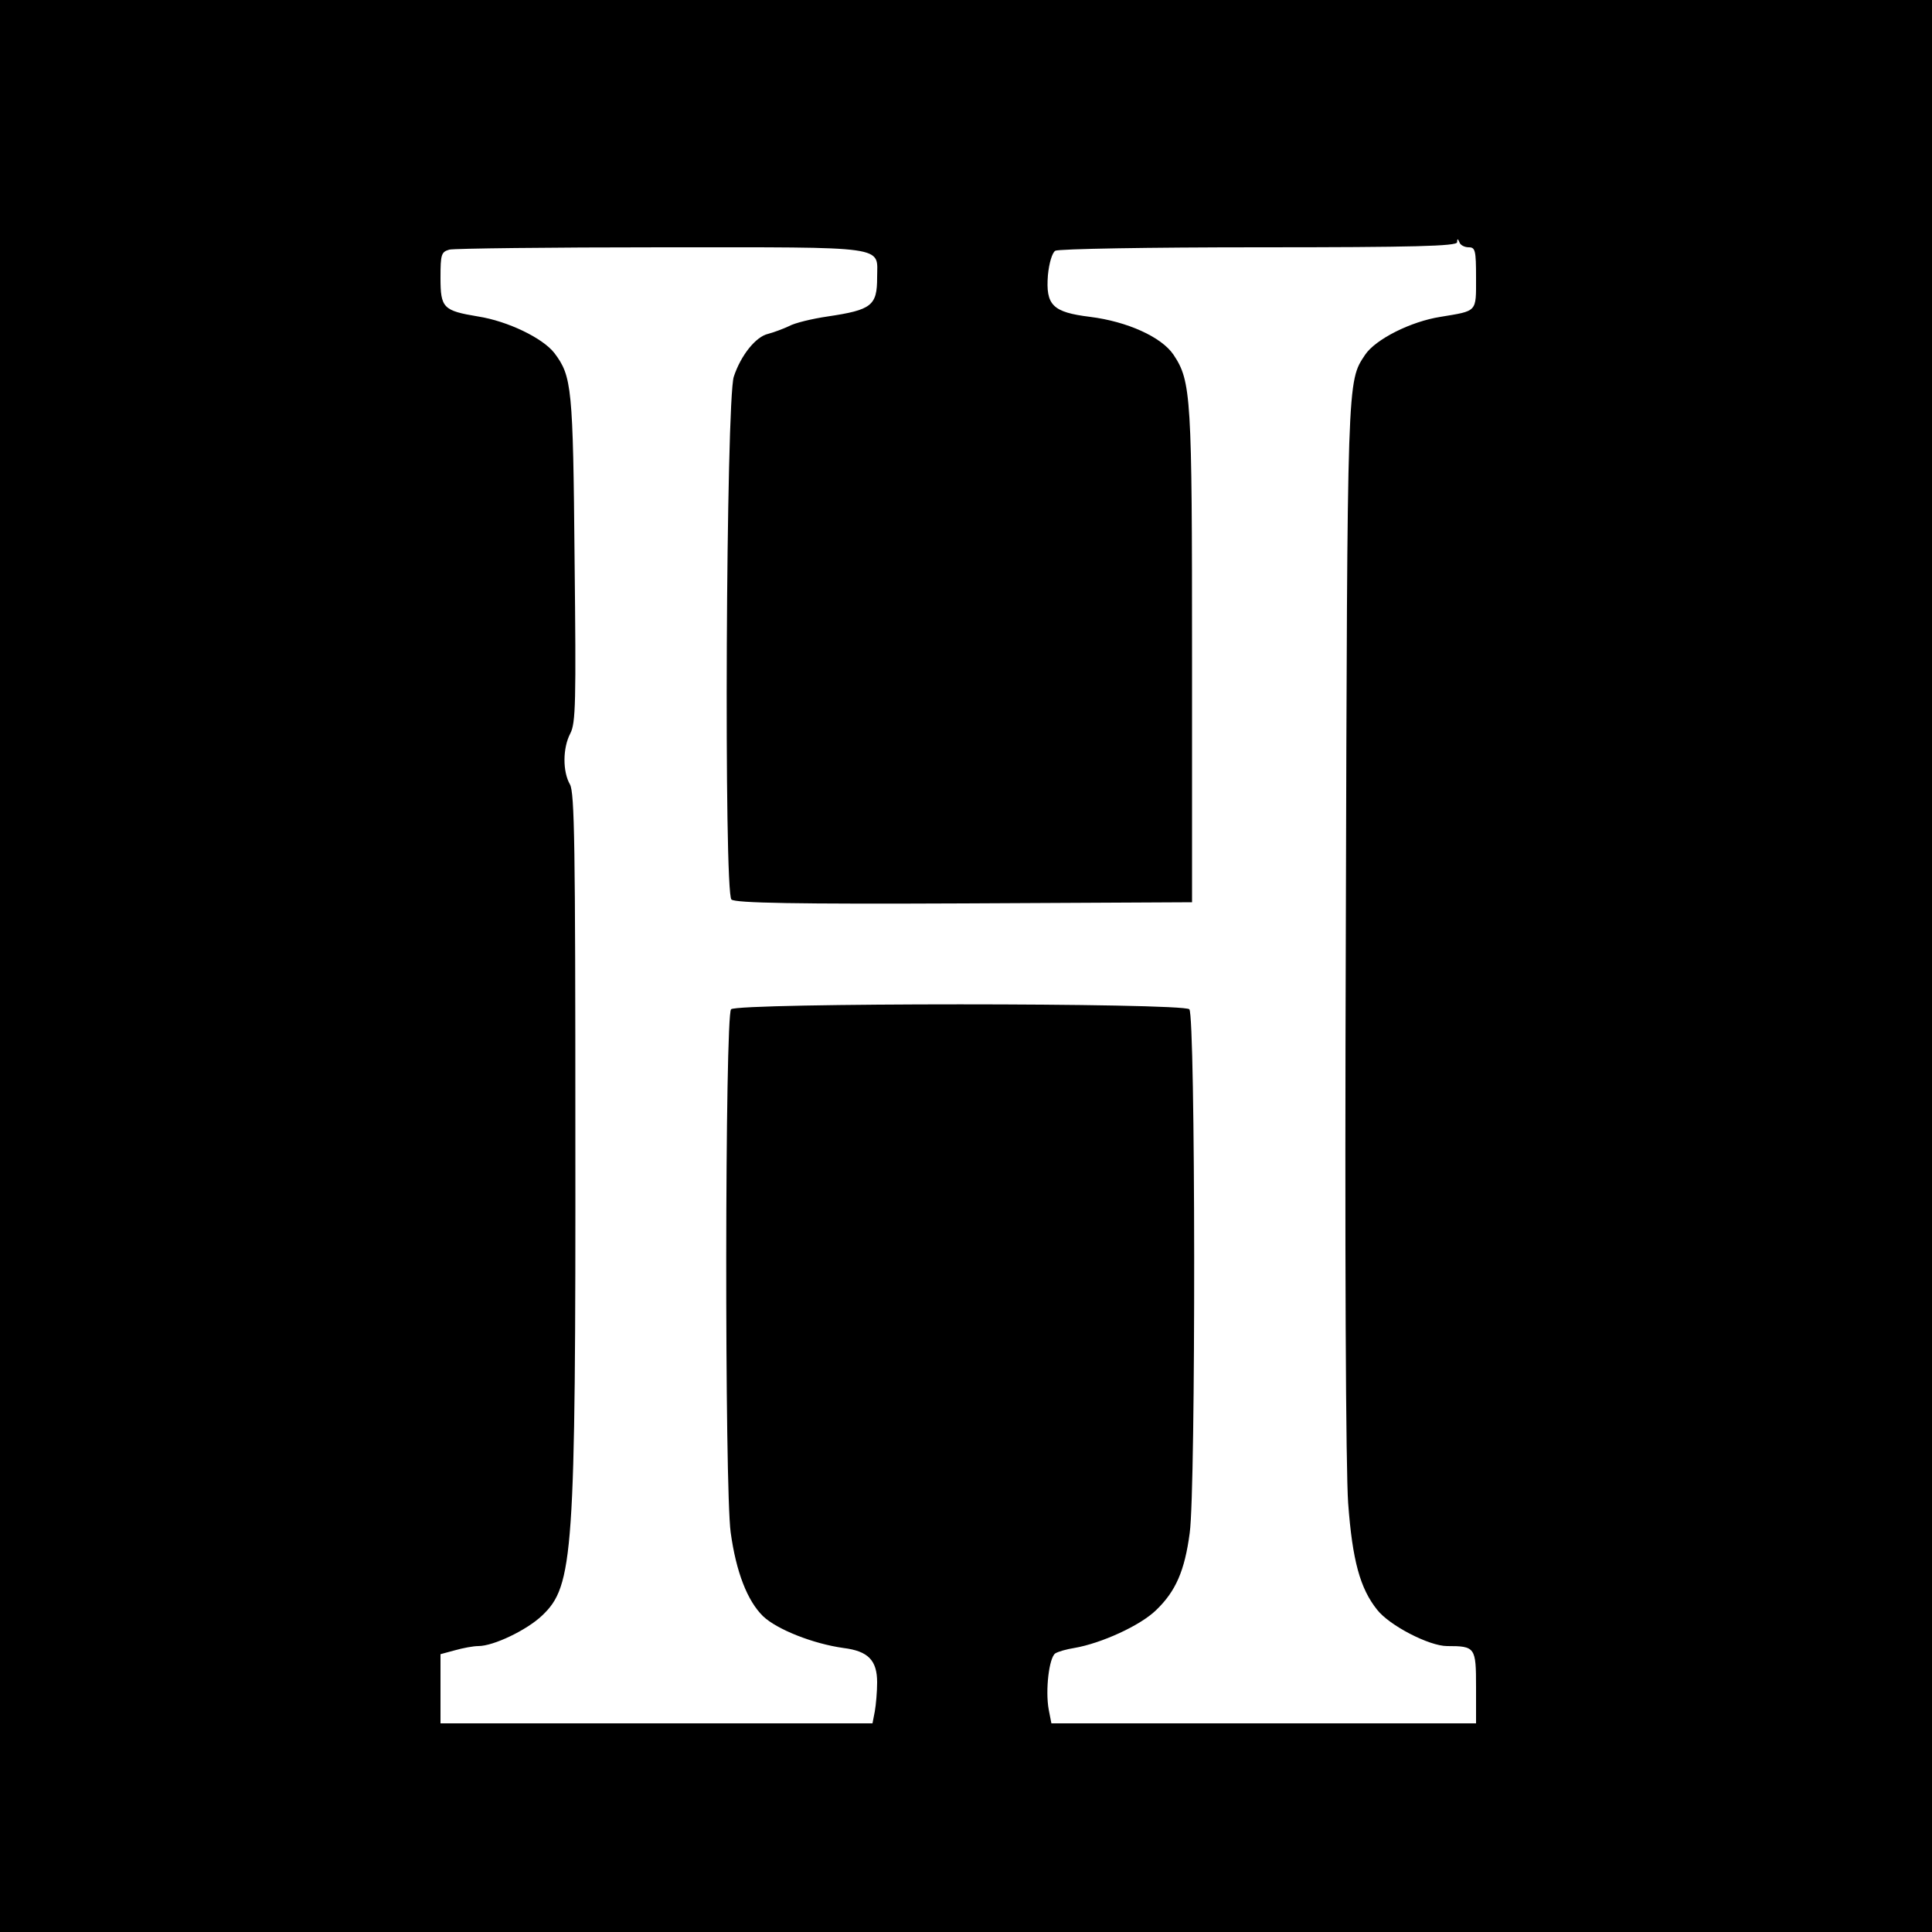 <?xml version="1.0" standalone="no"?>
<!DOCTYPE svg PUBLIC "-//W3C//DTD SVG 20010904//EN"
 "http://www.w3.org/TR/2001/REC-SVG-20010904/DTD/svg10.dtd">
<svg version="1.0" xmlns="http://www.w3.org/2000/svg"
 width="500pt" height="500pt" viewBox="0 0 500 500"
 preserveAspectRatio="xMidYMid meet">
<g transform="translate(0,500) scale(0.1,-0.1)"
fill="#000000" stroke="none">
<path d="M0 2500 l0 -2500 2500 0 2500 0 0 2500 0 2500 -2500 0 -2500 0 0
-2500z m3801 1860 c17 0 19 -8 19 -79 0 -90 4 -85 -92 -101 -77 -12 -168 -58
-195 -98 -47 -71 -46 -49 -50 -1482 -3 -858 0 -1404 6 -1490 11 -149 31 -221
75 -276 32 -41 135 -94 181 -94 73 0 75 -3 75 -106 l0 -94 -550 0 -549 0 -7
36 c-9 50 1 134 17 145 8 5 30 11 49 14 70 12 171 58 212 98 51 49 74 102 87
200 16 116 15 1339 -1 1355 -17 17 -1169 17 -1186 0 -16 -16 -17 -1240 -1
-1354 14 -102 43 -177 84 -217 36 -34 129 -71 208 -82 64 -8 87 -32 87 -89 0
-24 -3 -58 -6 -75 l-6 -31 -559 0 -559 0 0 90 0 89 37 10 c21 6 48 11 61 11
39 0 125 41 165 79 81 77 87 154 86 1251 0 740 -2 879 -14 900 -19 33 -19 94
1 132 14 27 15 80 11 452 -4 444 -7 472 -52 532 -30 39 -121 83 -198 95 -90
15 -97 22 -97 100 0 61 2 67 23 73 12 3 259 6 549 6 595 0 558 5 558 -78 0
-73 -14 -84 -128 -101 -41 -6 -86 -17 -100 -25 -15 -7 -39 -16 -54 -20 -32 -7
-71 -56 -89 -111 -20 -62 -26 -1337 -6 -1353 11 -9 164 -12 603 -10 l589 3 0
635 c0 675 -2 713 -48 782 -31 46 -120 86 -216 98 -97 12 -115 30 -109 108 3
31 11 58 19 63 8 5 243 9 527 9 402 0 512 3 513 13 0 10 2 10 6 0 2 -7 13 -13
24 -13z"/>
</g>
</svg>
